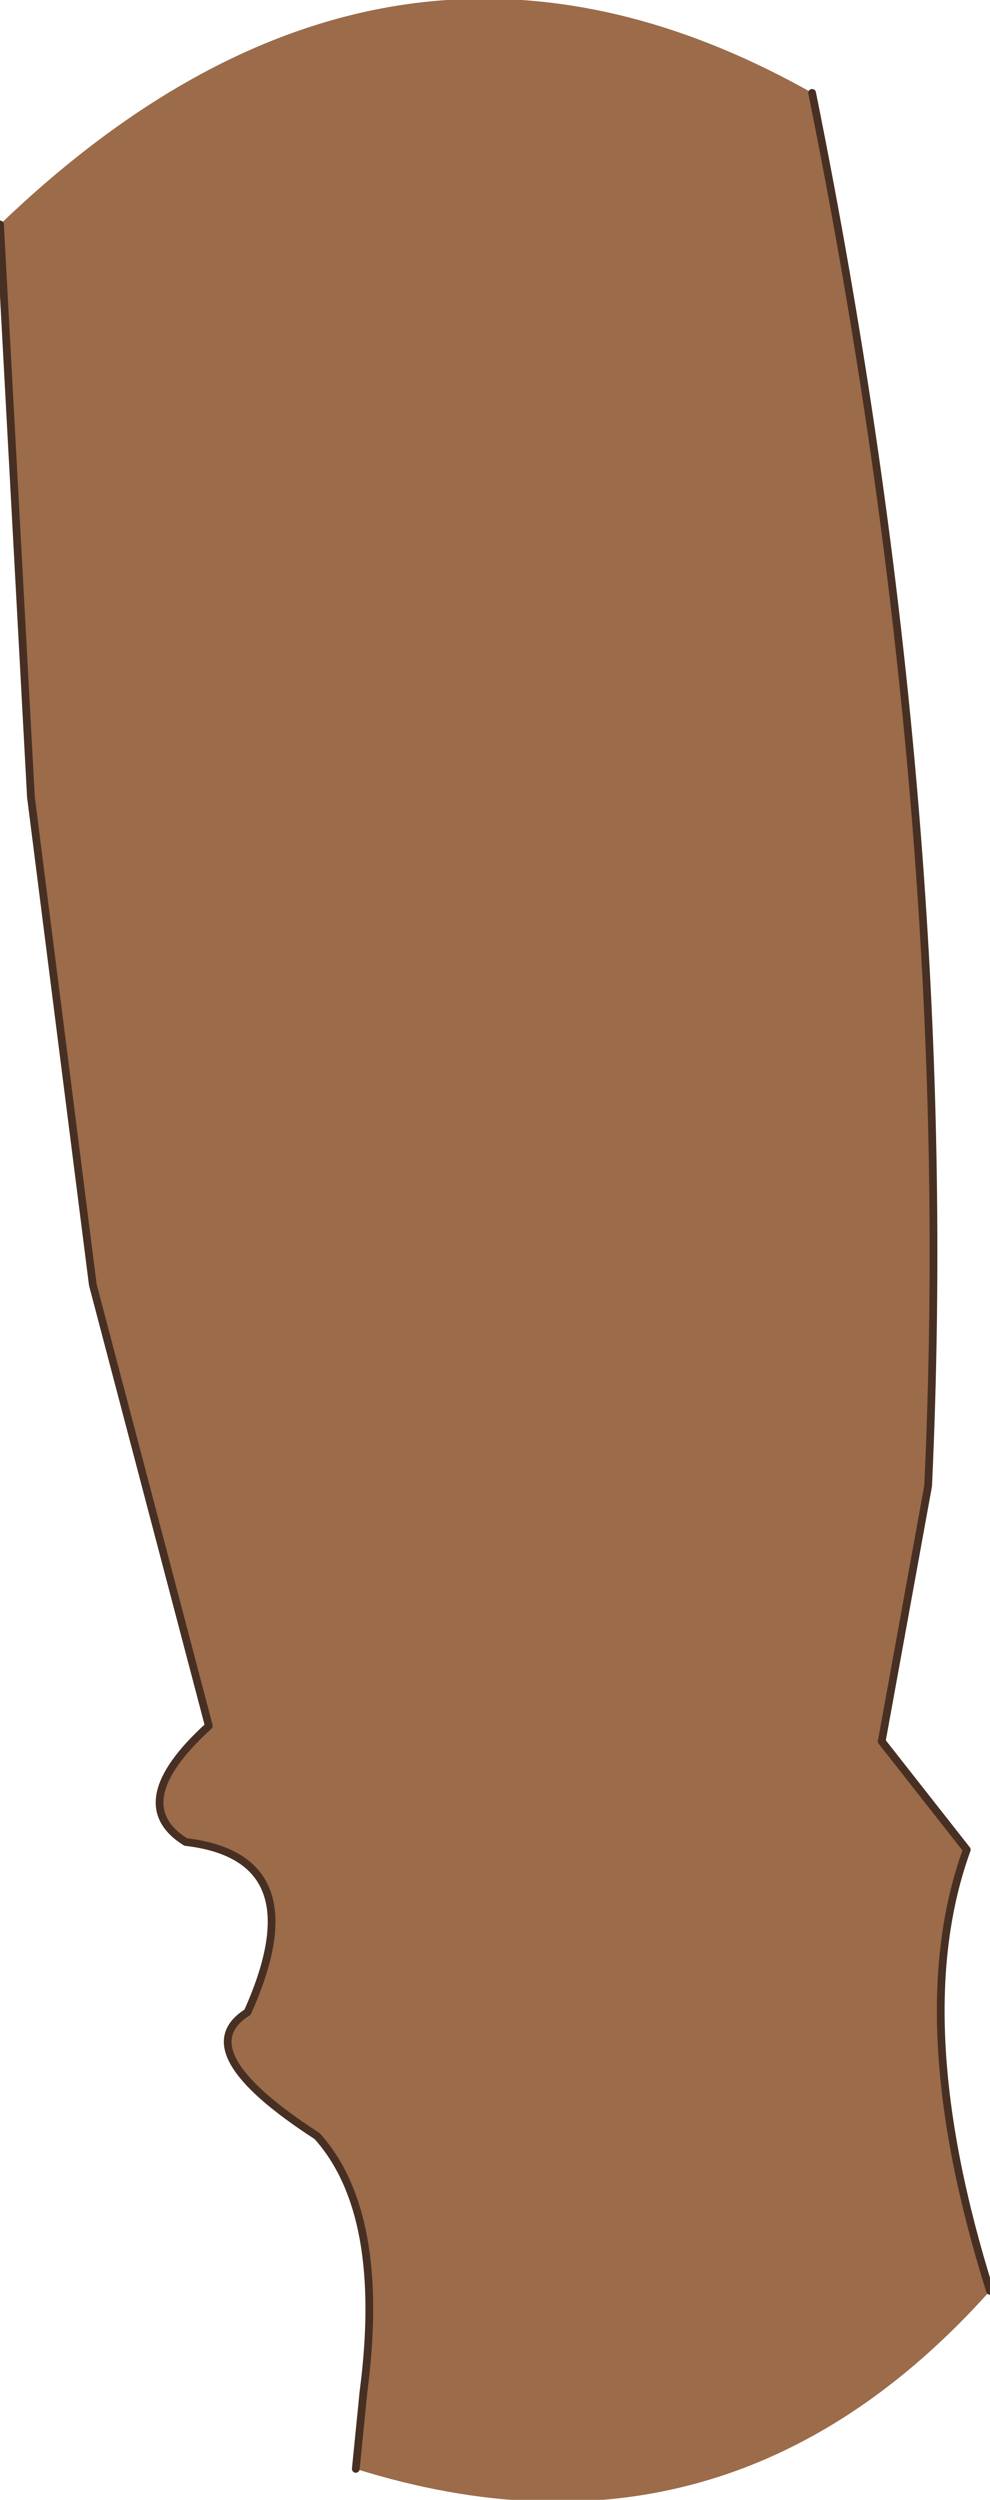 <?xml version="1.0" encoding="UTF-8" standalone="no"?>
<svg xmlns:xlink="http://www.w3.org/1999/xlink" height="16.15px" width="6.4px" xmlns="http://www.w3.org/2000/svg">
  <g transform="matrix(1.0, 0.0, 0.0, 1.0, 3.2, 8.05)">
    <path d="M-0.9 7.9 L-0.85 7.4 Q-0.7 6.25 -1.15 5.75 -2.0 5.2 -1.6 4.95 -1.15 3.95 -2.0 3.85 -2.4 3.6 -1.85 3.1 L-2.6 0.25 -3.0 -2.9 -3.2 -6.6 Q-0.7 -9.0 2.05 -7.45 3.0 -2.75 2.8 1.55 L2.5 3.2 3.05 3.9 Q2.65 5.0 3.2 6.75 1.5 8.65 -0.9 7.9" fill="#9b6b4a" fill-rule="evenodd" stroke="none"/>
    <path d="M-3.2 -6.6 L-3.0 -2.9 -2.6 0.25 -1.85 3.1 Q-2.4 3.6 -2.0 3.85 -1.15 3.95 -1.6 4.95 -2.0 5.2 -1.15 5.75 -0.7 6.25 -0.85 7.4 L-0.9 7.9 M3.2 6.75 Q2.65 5.0 3.05 3.9 L2.5 3.2 2.8 1.55 Q3.0 -2.75 2.05 -7.45" fill="none" stroke="#473023" stroke-linecap="round" stroke-linejoin="round" stroke-width="0.05"/>
  </g>
</svg>
